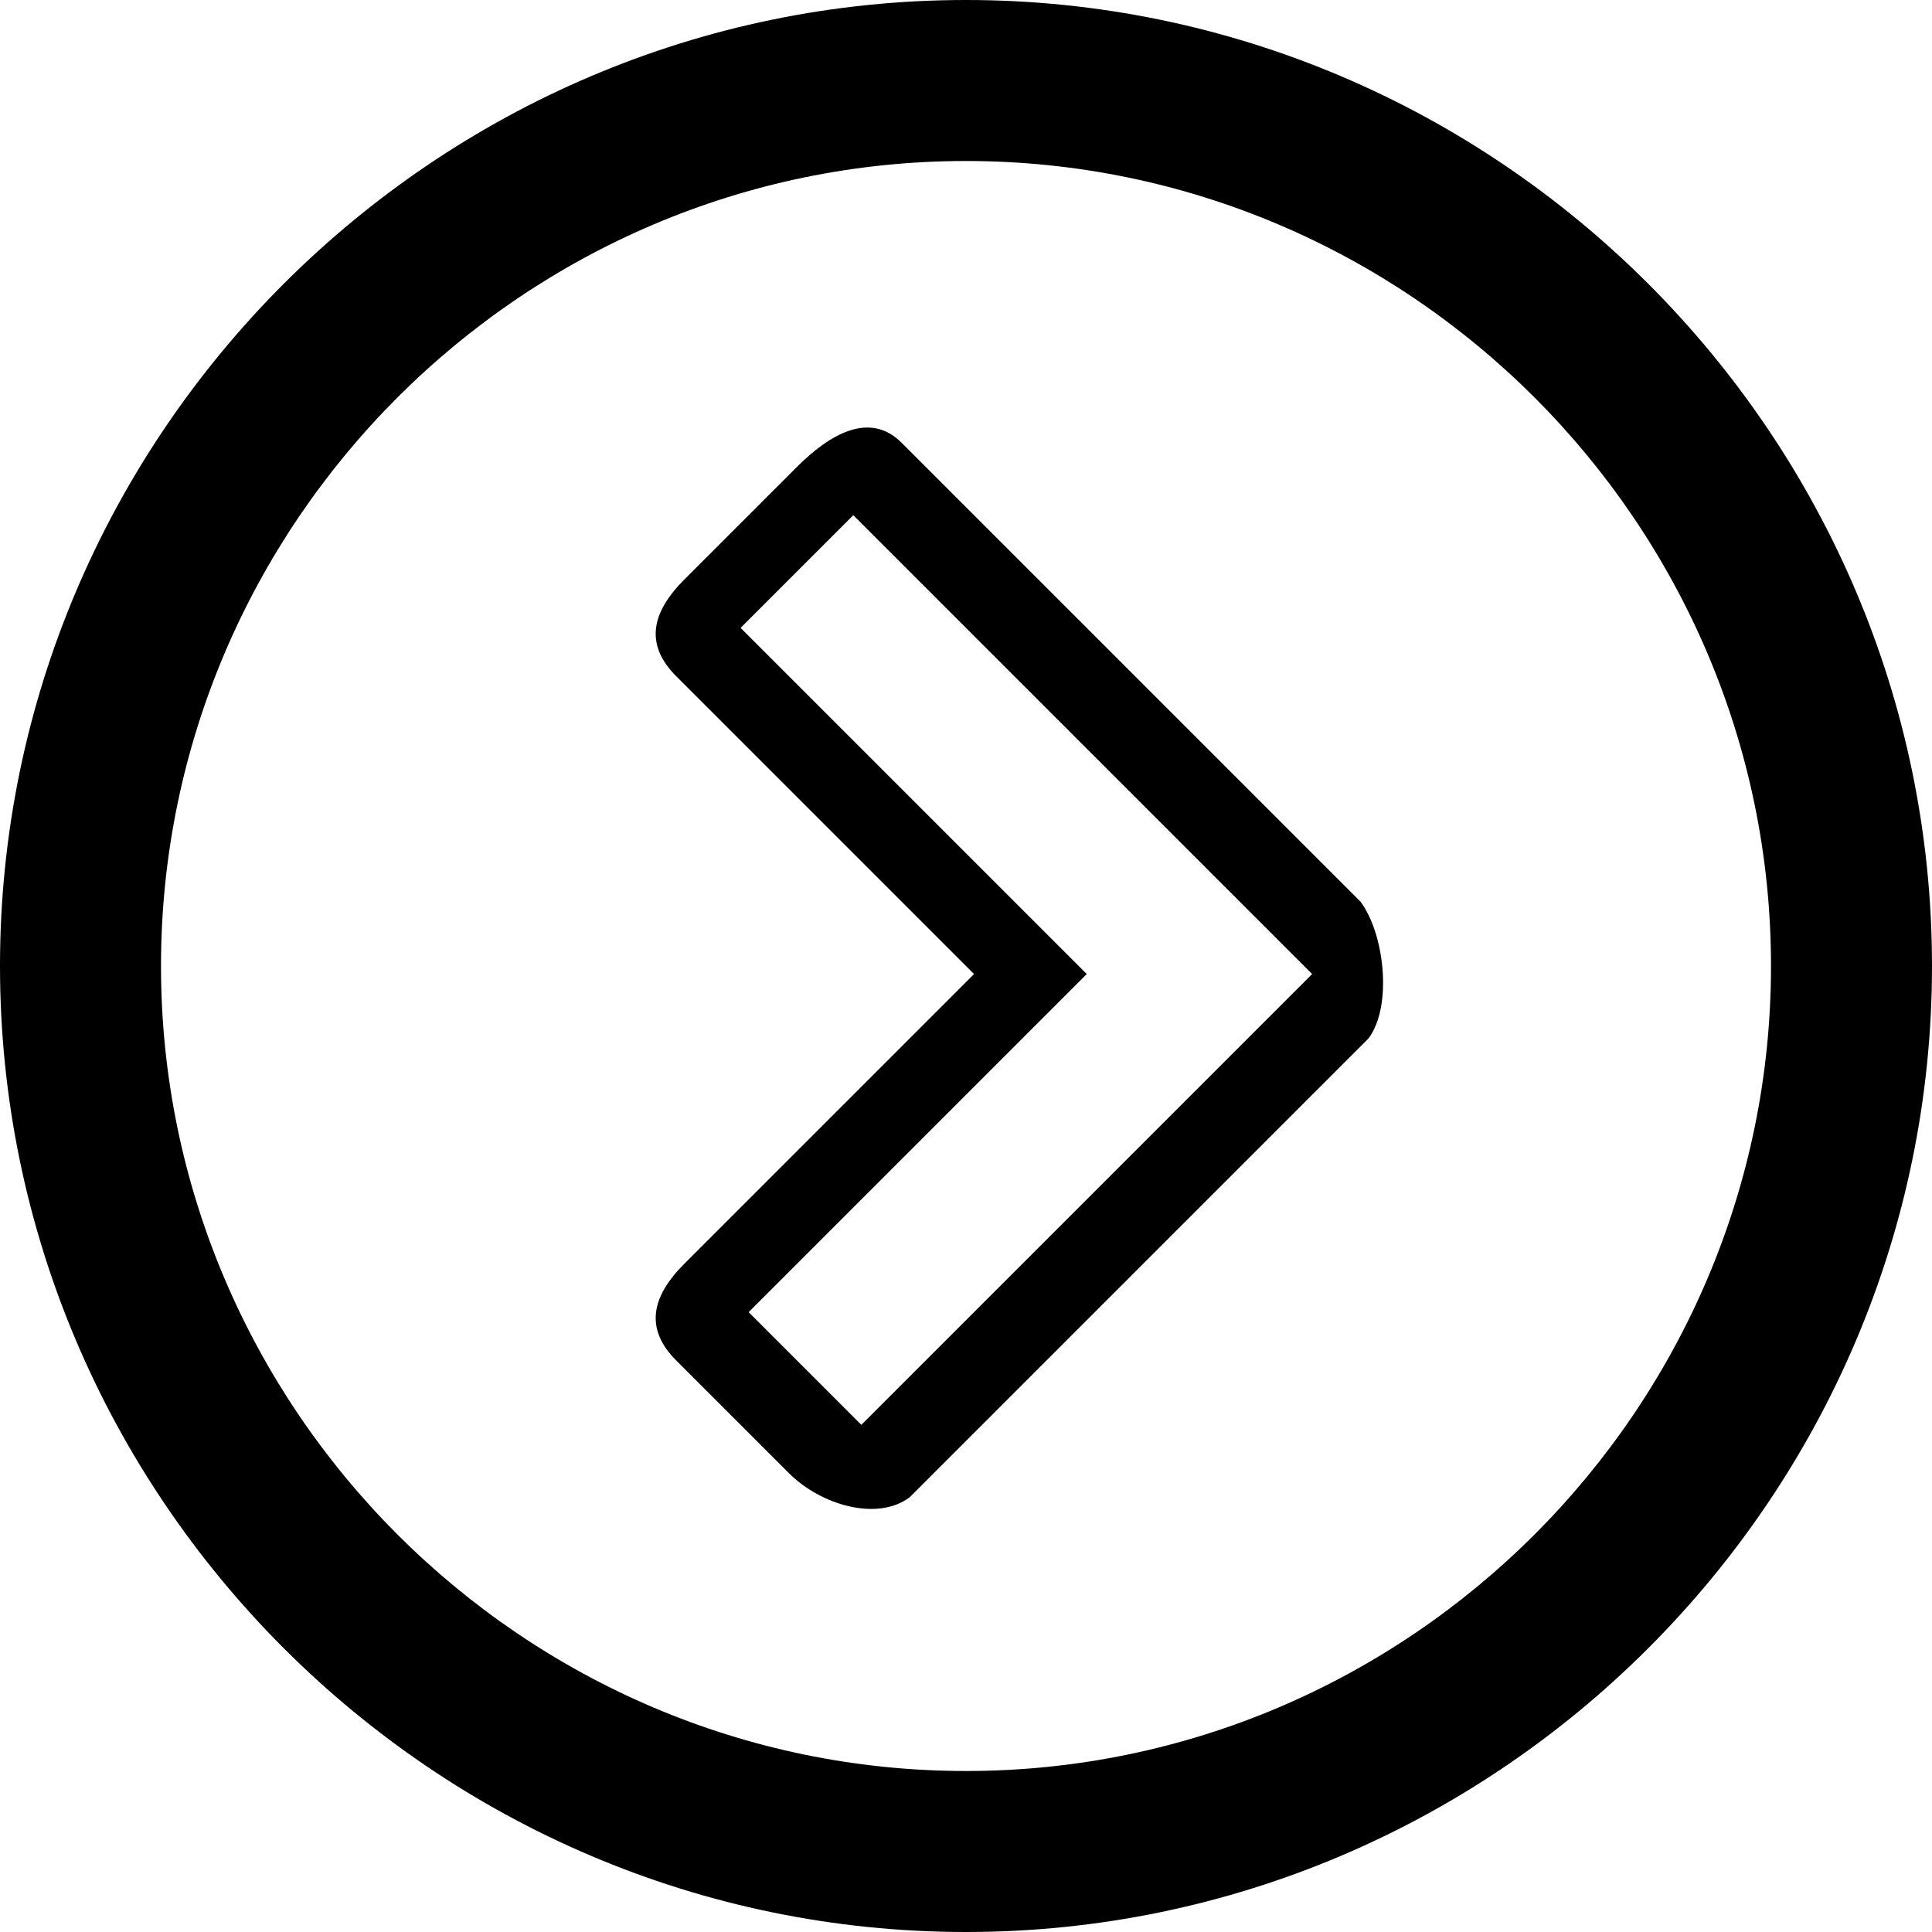 <?xml version="1.0" ?><!DOCTYPE svg  PUBLIC '-//W3C//DTD SVG 1.1//EN'  'http://www.w3.org/Graphics/SVG/1.1/DTD/svg11.dtd'><svg enable-background="new 0 0 24 24" height="24px" id="Layer_1" version="1.1" viewBox="0 0 24 24" width="24px" xml:space="preserve" xmlns="http://www.w3.org/2000/svg" xmlns:xlink="http://www.w3.org/1999/xlink"><g><path d="M12,0C5.4,0,0,5.4,0,12c0,6.6,5.4,12,12,12c6.6,0,12-5.4,12-12C24,5.4,18.6,0,12,0z M12,22C6.5,22,2,17.5,2,12   C2,6.5,6.5,2,12,2c5.5,0,10,4.5,10,10C22,17.5,17.5,22,12,22z"/><path d="M16.9,11.2l-5.7-5.7c-0.4-0.4-0.9-0.1-1.3,0.3L8.5,7.2C8.1,7.6,8,8,8.4,8.4l3.7,3.7l-3.6,3.6c-0.4,0.4-0.5,0.8-0.1,1.2   l1.4,1.4c0.4,0.4,1.1,0.6,1.5,0.3l5.7-5.7C17.3,12.5,17.2,11.6,16.9,11.2z M10.7,17.7l-1.4-1.4l4.2-4.2L9.2,7.8l1.4-1.4l5.7,5.7   L10.7,17.7z"/></g></svg>